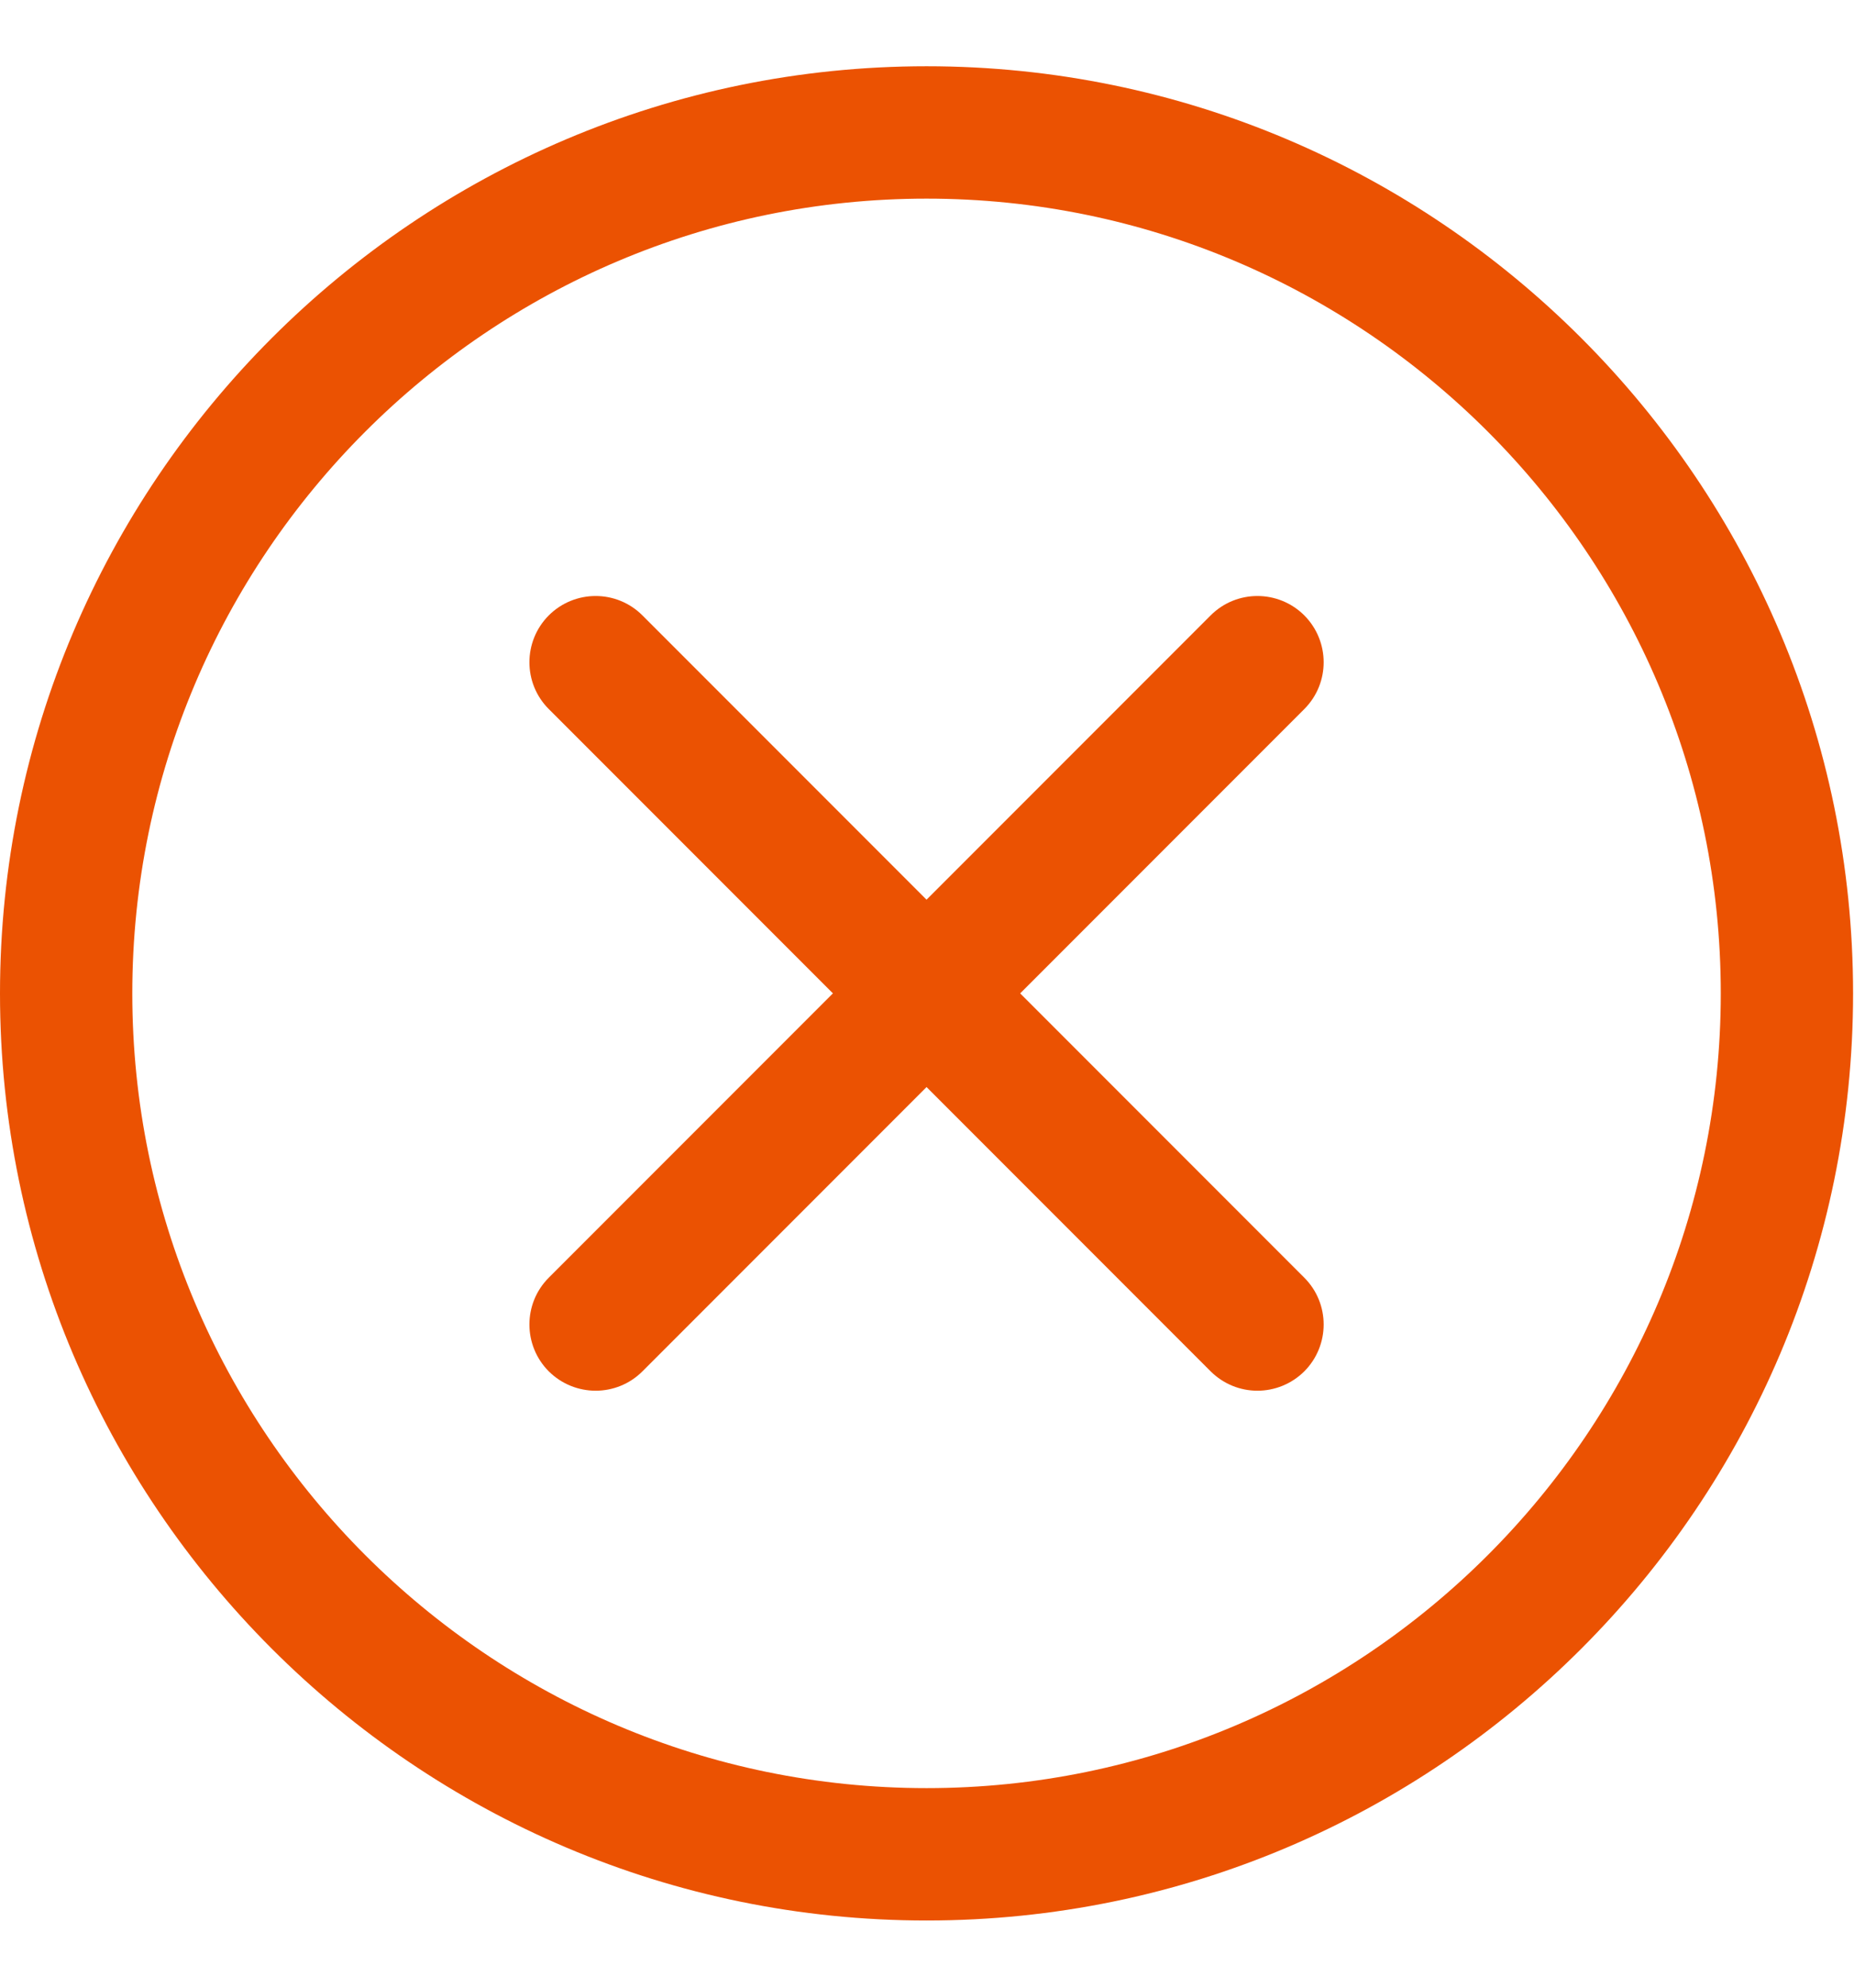 <svg width="14" height="15" viewBox="0 0 14 15" fill="none" xmlns="http://www.w3.org/2000/svg">
<g clip-path="url(#clip0_122_1325)">
<path d="M6.997 14.493C3.139 14.493 0 11.354 0 7.497C0 3.639 3.139 0.5 6.997 0.5C10.854 0.5 13.993 3.639 13.993 7.497C13.993 11.354 10.854 14.493 6.997 14.493ZM6.997 1.499C3.69 1.499 0.999 4.19 0.999 7.497C0.999 10.803 3.69 13.494 6.997 13.494C10.303 13.494 12.994 10.803 12.994 7.497C12.994 4.19 10.303 1.499 6.997 1.499Z" fill="#EB5202"/>
<path d="M9.495 10.495C9.367 10.495 9.24 10.446 9.142 10.349L4.144 5.351C3.949 5.156 3.949 4.84 4.144 4.644C4.34 4.449 4.656 4.449 4.851 4.644L9.849 9.642C10.044 9.837 10.044 10.153 9.849 10.349C9.751 10.446 9.623 10.495 9.495 10.495Z" fill="#EB5202"/>
<path d="M4.498 10.495C4.37 10.495 4.242 10.446 4.144 10.349C3.949 10.153 3.949 9.837 4.144 9.642L9.142 4.644C9.337 4.449 9.653 4.449 9.849 4.644C10.044 4.84 10.044 5.156 9.849 5.351L4.851 10.349C4.754 10.446 4.626 10.495 4.498 10.495Z" fill="#EB5202"/>
</g>
<defs>
<clipPath id="clip0_122_1325">
<rect width="14" height="14" fill="white" transform="translate(0 0.5)"/>
</clipPath>
</defs>
</svg>
